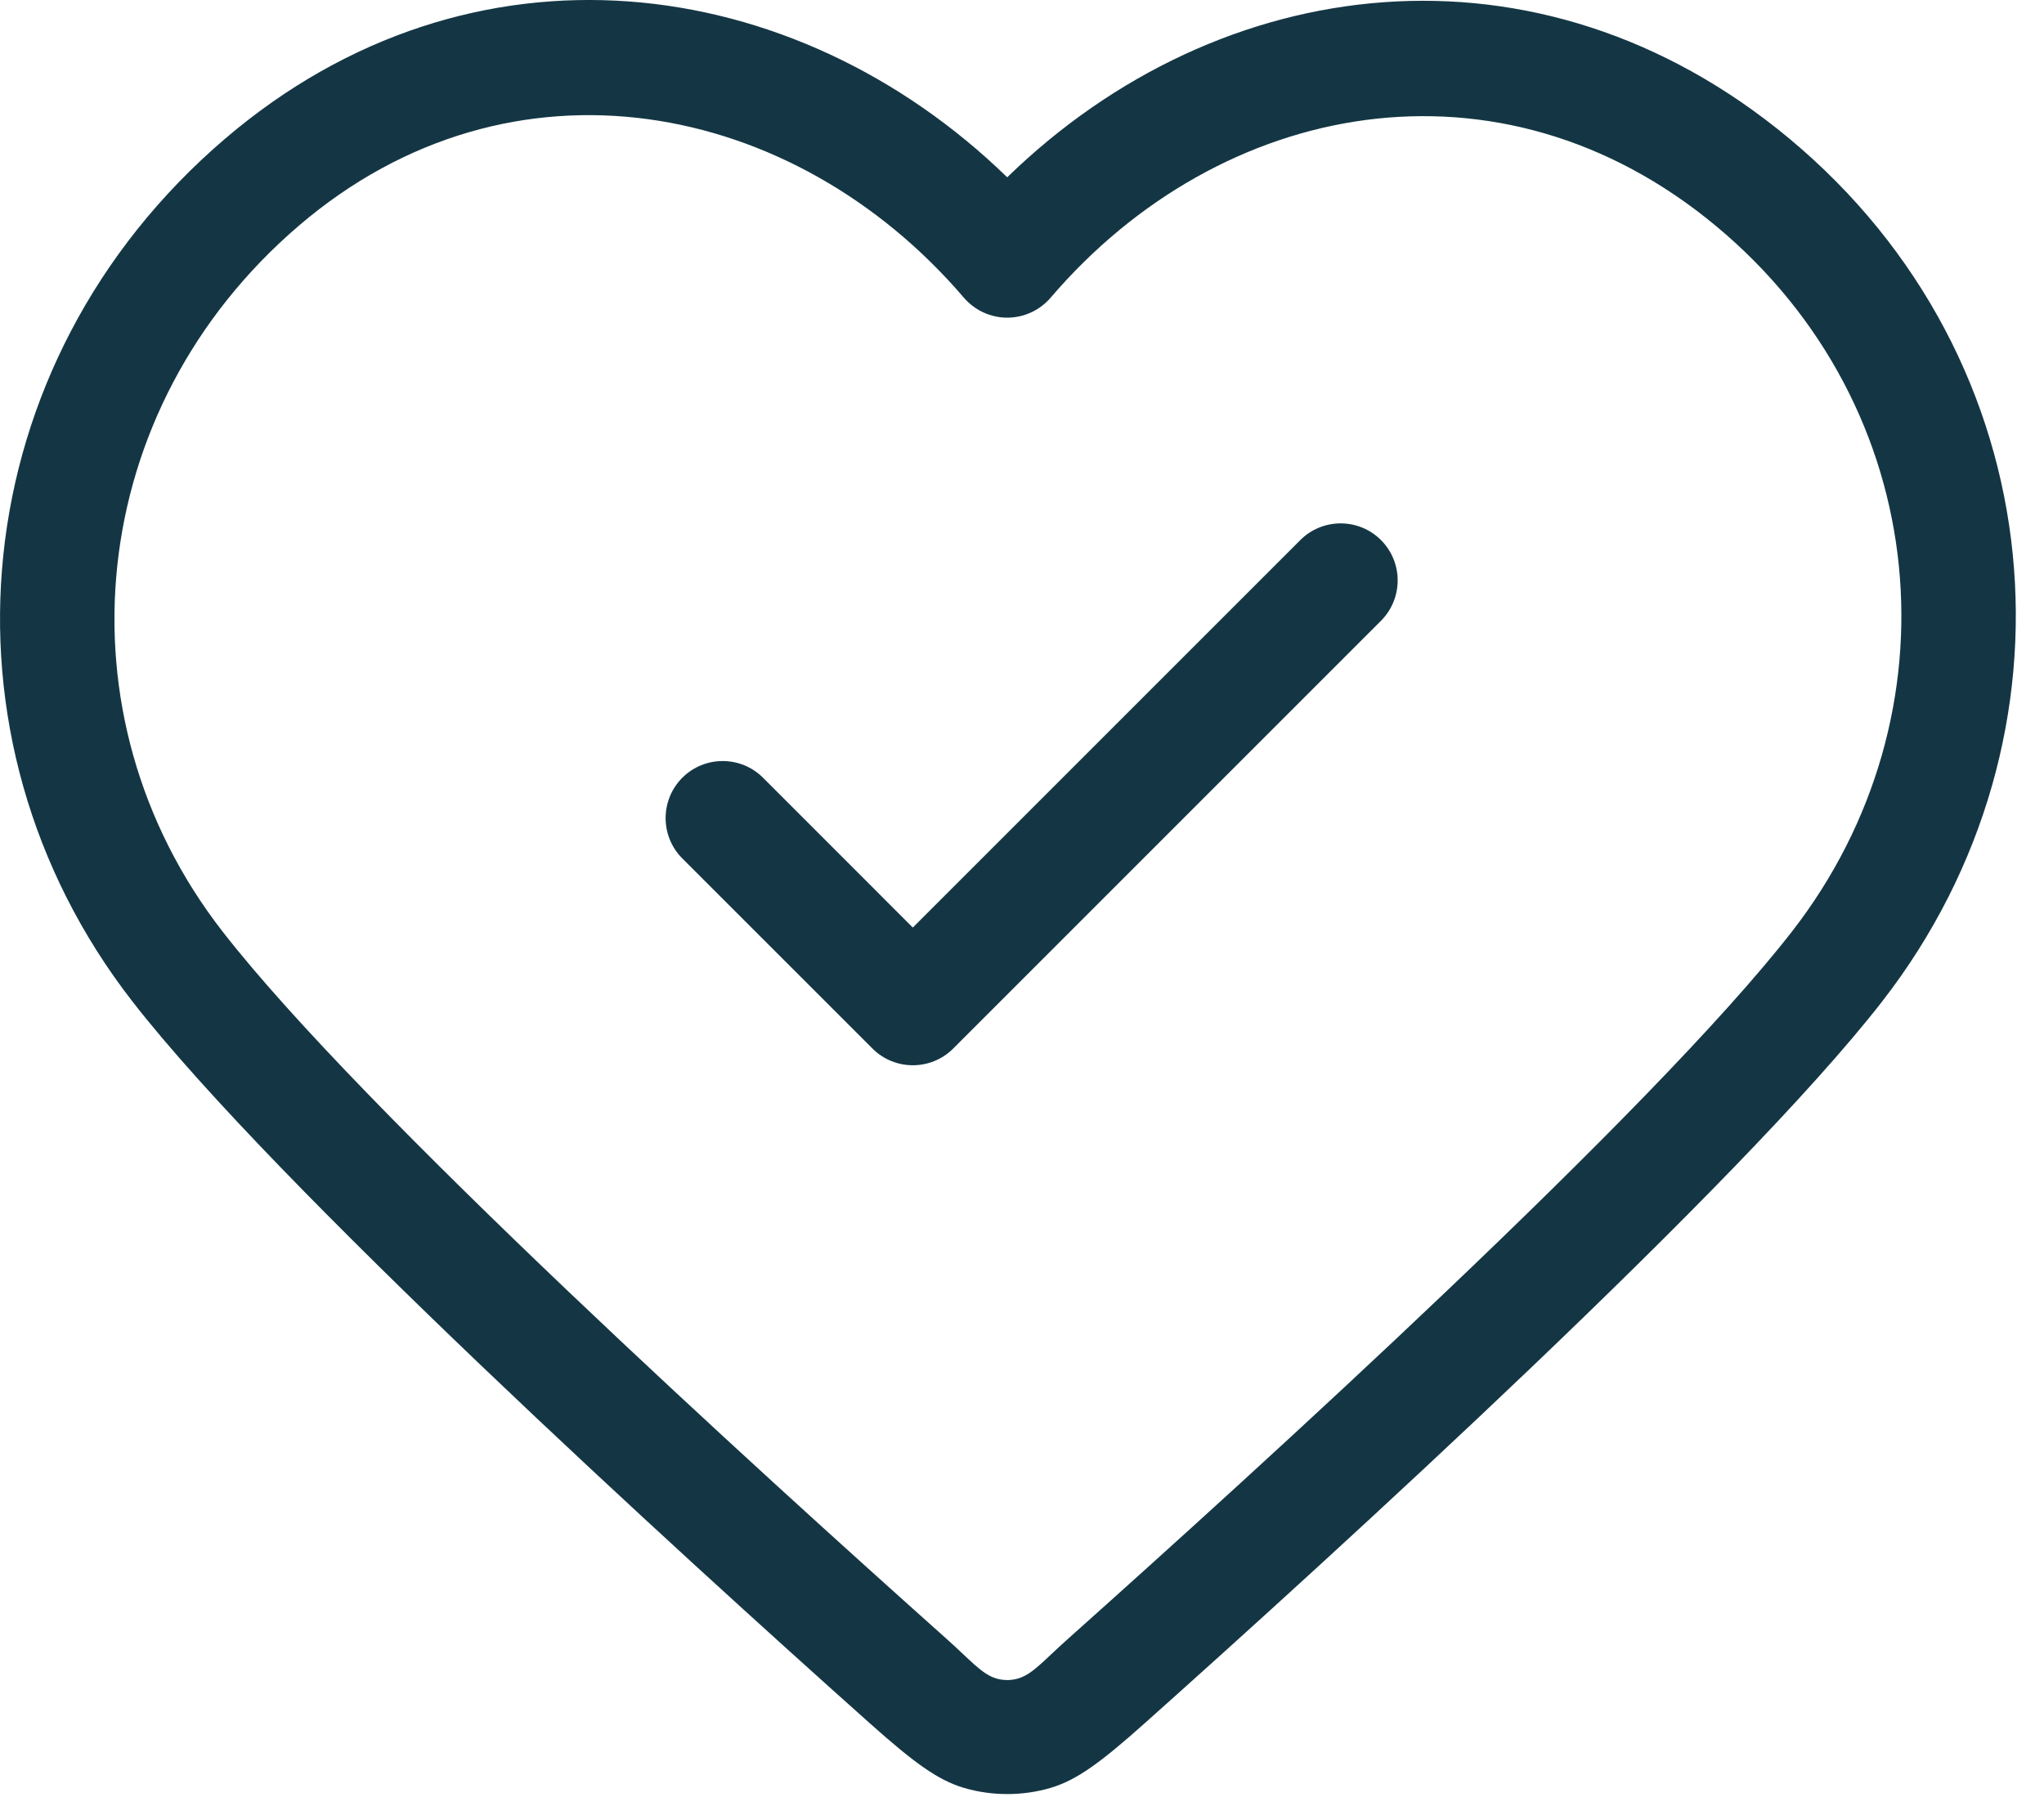 <svg width="43" height="38" viewBox="0 0 43 38" fill="none" xmlns="http://www.w3.org/2000/svg">
<path fill-rule="evenodd" clip-rule="evenodd" d="M21.189 3.73C25.659 -0.618 32.364 -1.471 37.633 2.908C43.242 7.57 43.925 15.496 39.596 21.068C36.593 24.931 28.073 32.693 24.079 36.256C23.151 37.084 22.652 37.448 22.11 37.611C21.518 37.788 20.861 37.788 20.27 37.611C19.727 37.448 19.229 37.084 18.3 36.256C14.307 32.693 5.787 24.931 2.785 21.068C-1.542 15.5 -0.776 7.627 4.734 2.919C9.918 -1.51 16.707 -0.626 21.189 3.73ZM20.277 6.263C16.709 2.091 10.764 0.923 6.293 4.743C1.783 8.597 1.138 15.038 4.68 19.595C7.622 23.381 15.986 30.973 19.898 34.465C20.425 34.935 20.651 35.219 20.959 35.312C21.108 35.356 21.271 35.356 21.419 35.312C21.729 35.219 21.954 34.935 22.482 34.465C26.395 30.973 34.758 23.381 37.7 19.595C41.239 15.042 40.684 8.564 36.099 4.754C31.549 0.971 25.674 2.087 22.102 6.263C21.873 6.529 21.541 6.683 21.189 6.683C20.84 6.683 20.506 6.529 20.277 6.263ZM14.354 18.06C13.886 17.591 13.886 16.831 14.354 16.362C14.823 15.894 15.584 15.894 16.052 16.362L19.203 19.514L27.355 11.362C27.823 10.894 28.584 10.894 29.052 11.362C29.52 11.831 29.52 12.591 29.052 13.06L20.052 22.06C19.584 22.528 18.823 22.528 18.355 22.06L14.354 18.06Z" fill="#143644"/>
</svg>
